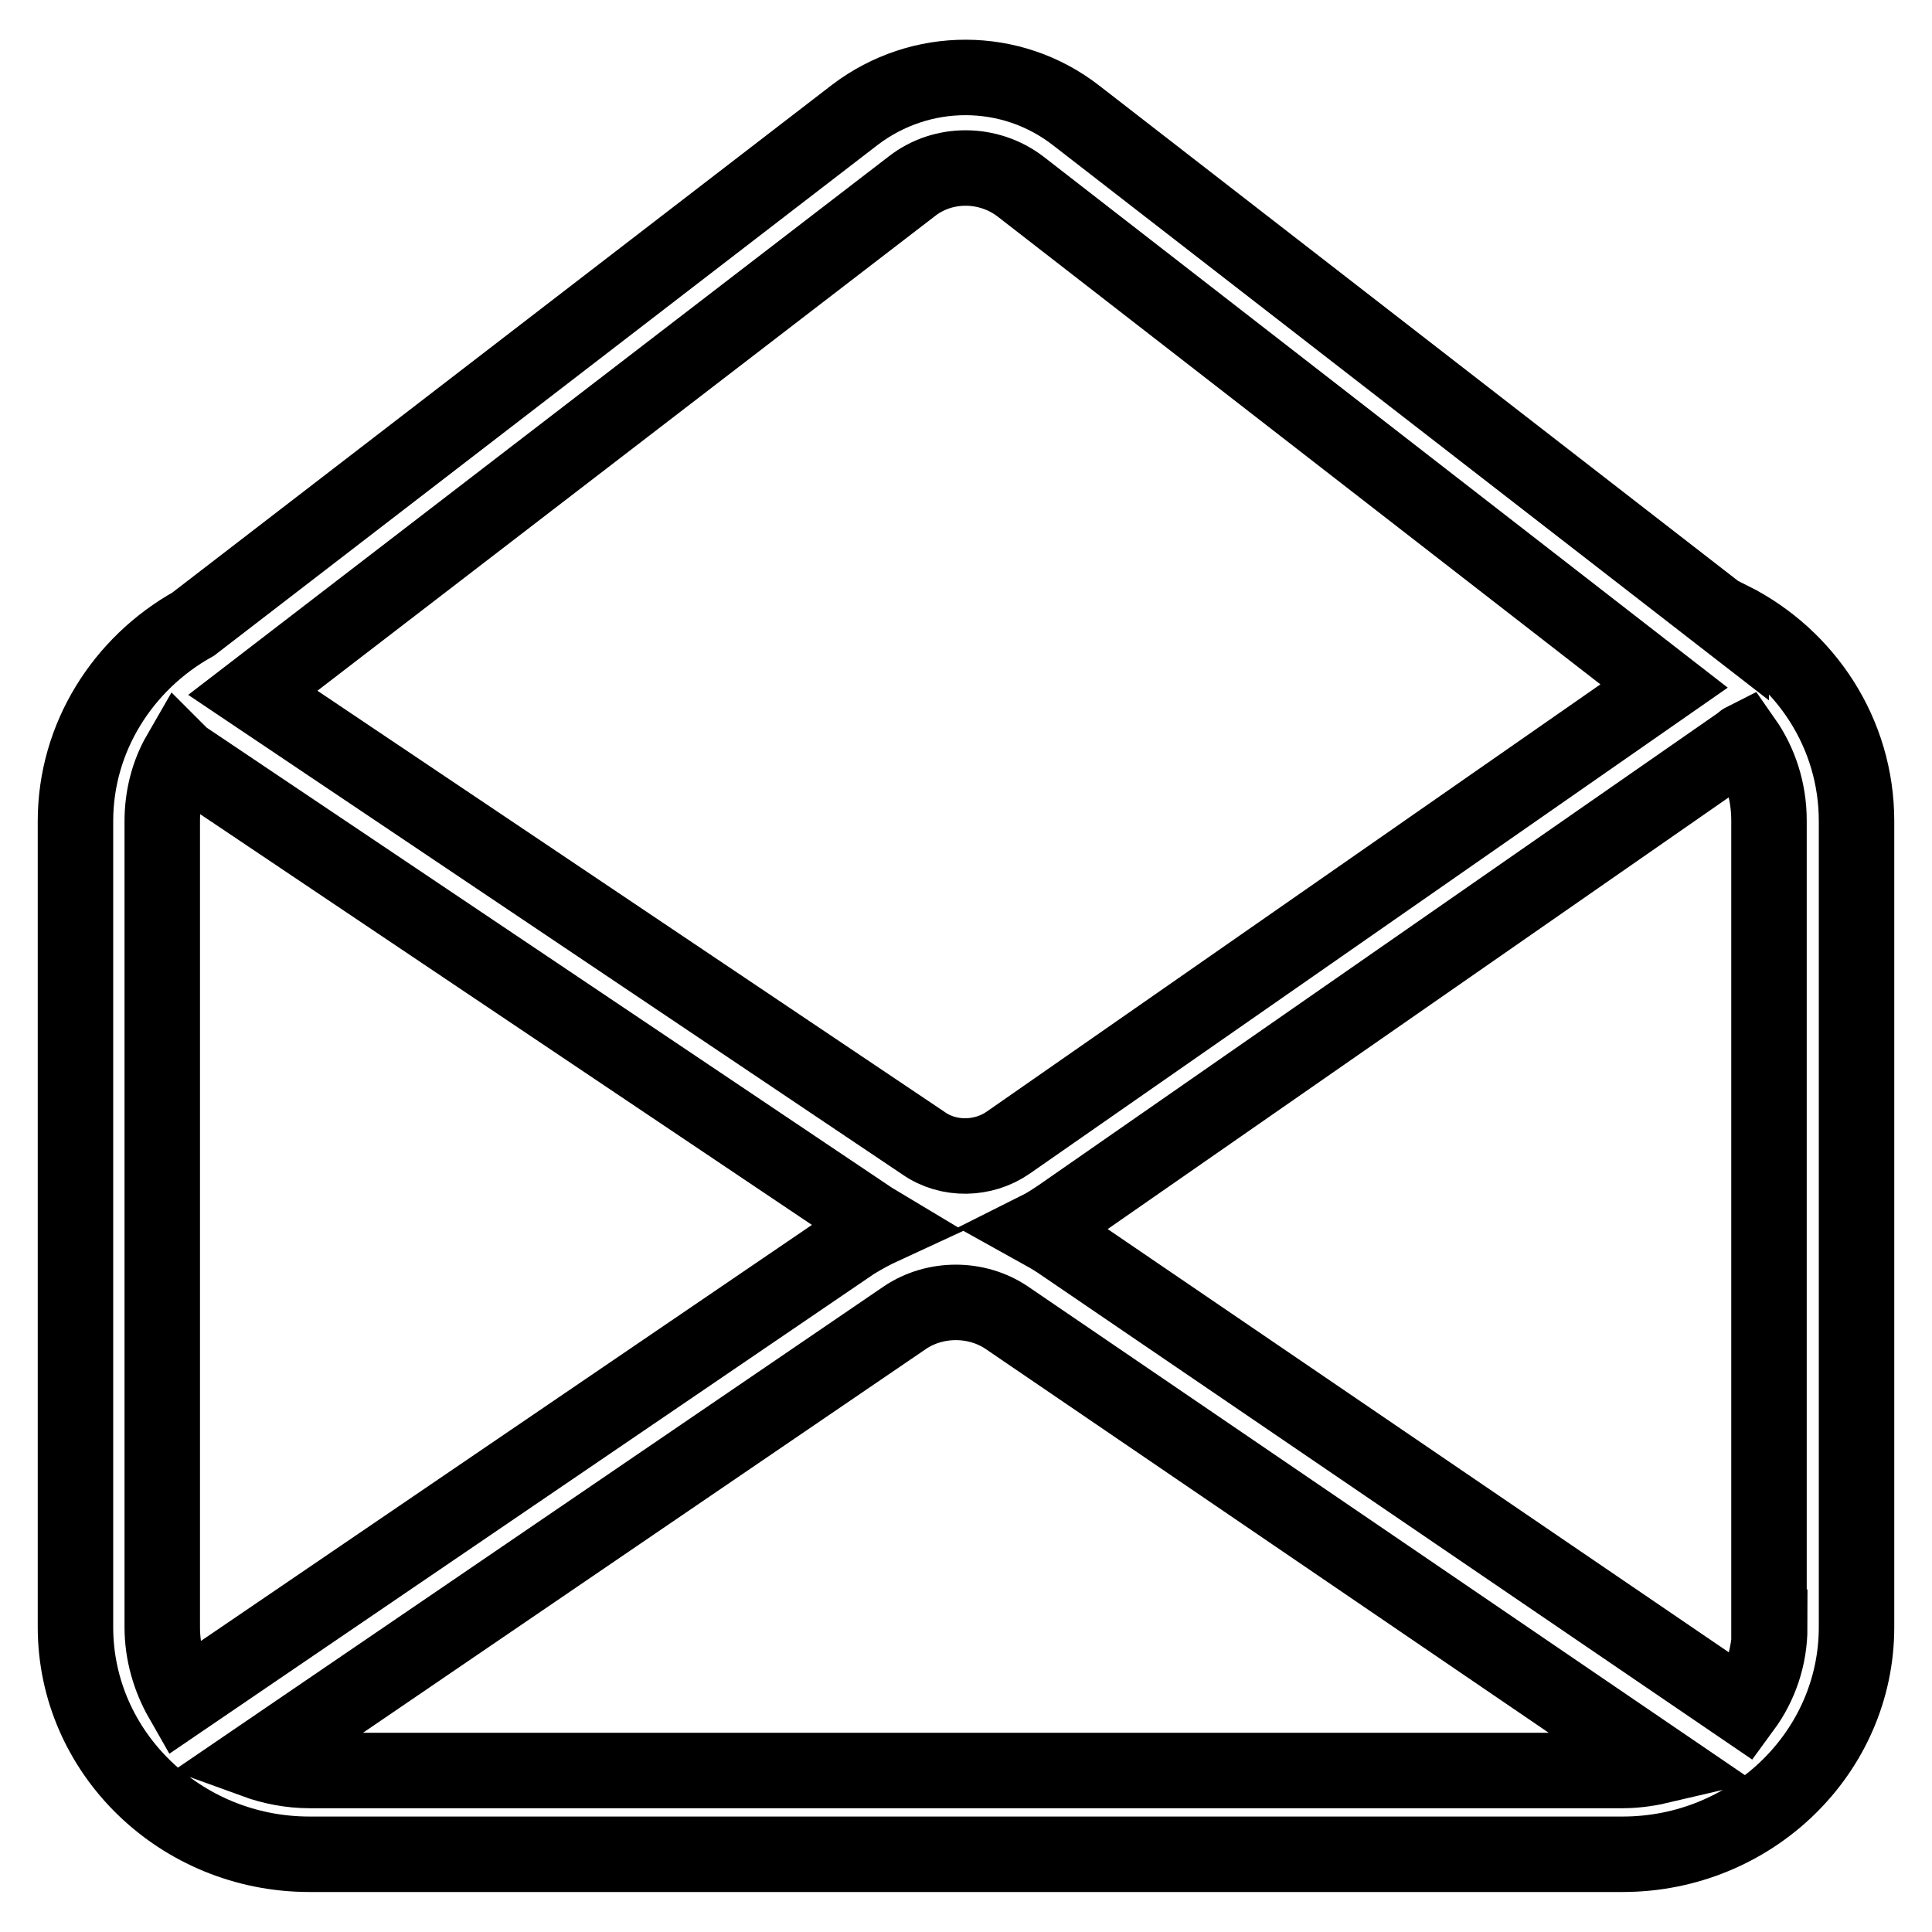 <?xml version="1.0" encoding="utf-8"?>
<!-- Svg Vector Icons : http://www.onlinewebfonts.com/icon -->
<!DOCTYPE svg PUBLIC "-//W3C//DTD SVG 1.1//EN" "http://www.w3.org/Graphics/SVG/1.1/DTD/svg11.dtd">
<svg version="1.1" xmlns="http://www.w3.org/2000/svg" xmlns:xlink="http://www.w3.org/1999/xlink" x="0px" y="0px" viewBox="0 0 256 256" enable-background="new 0 0 256 256" xml:space="preserve">
<g> <path stroke-width="10" fill-opacity="0" stroke="#000000"  d="M229.4,82.1v0.5l-86.8-67.3c-8.6-6.7-20.6-6.7-29.3-0.1L25.6,82.7c-9.3,5.2-15.6,15-15.6,26.1v106.8 c0,16.6,13.9,30.1,31,30.1h174c17.1,0,31-13.5,31-30.1V108.8C246,97.2,239.3,87.1,229.4,82.1z M120.8,24.7c4.2-3.3,10.2-3.2,14.4,0 l85.3,66.2l-86.9,60.5c-3.3,2.3-7.9,2.4-11.2,0.1L33.5,91.8L120.8,24.7z M21.5,215.6V108.8c0-3.2,0.8-6.3,2.3-8.9 c0.2,0.2,0.4,0.4,0.7,0.6l91,61.1c0.5,0.3,1,0.6,1.5,0.9c-1.3,0.6-2.6,1.3-3.9,2.1l-89,60.6C22.5,222.4,21.5,219.1,21.5,215.6z  M215,234.6H41c-2.5,0-5-0.5-7.2-1.3l86.1-58.7c4-2.7,9.5-2.7,13.5,0l87,59.3C218.7,234.3,216.9,234.6,215,234.6L215,234.6z  M234.5,215.6c0,4-1.3,7.7-3.5,10.7l-90.7-61.8c-0.9-0.6-1.8-1.1-2.7-1.6c1-0.5,1.9-1.1,2.8-1.7l90.2-62.7c0.2-0.1,0.3-0.3,0.5-0.4 c2.1,3,3.3,6.7,3.3,10.6V215.6z"/></g>
</svg>